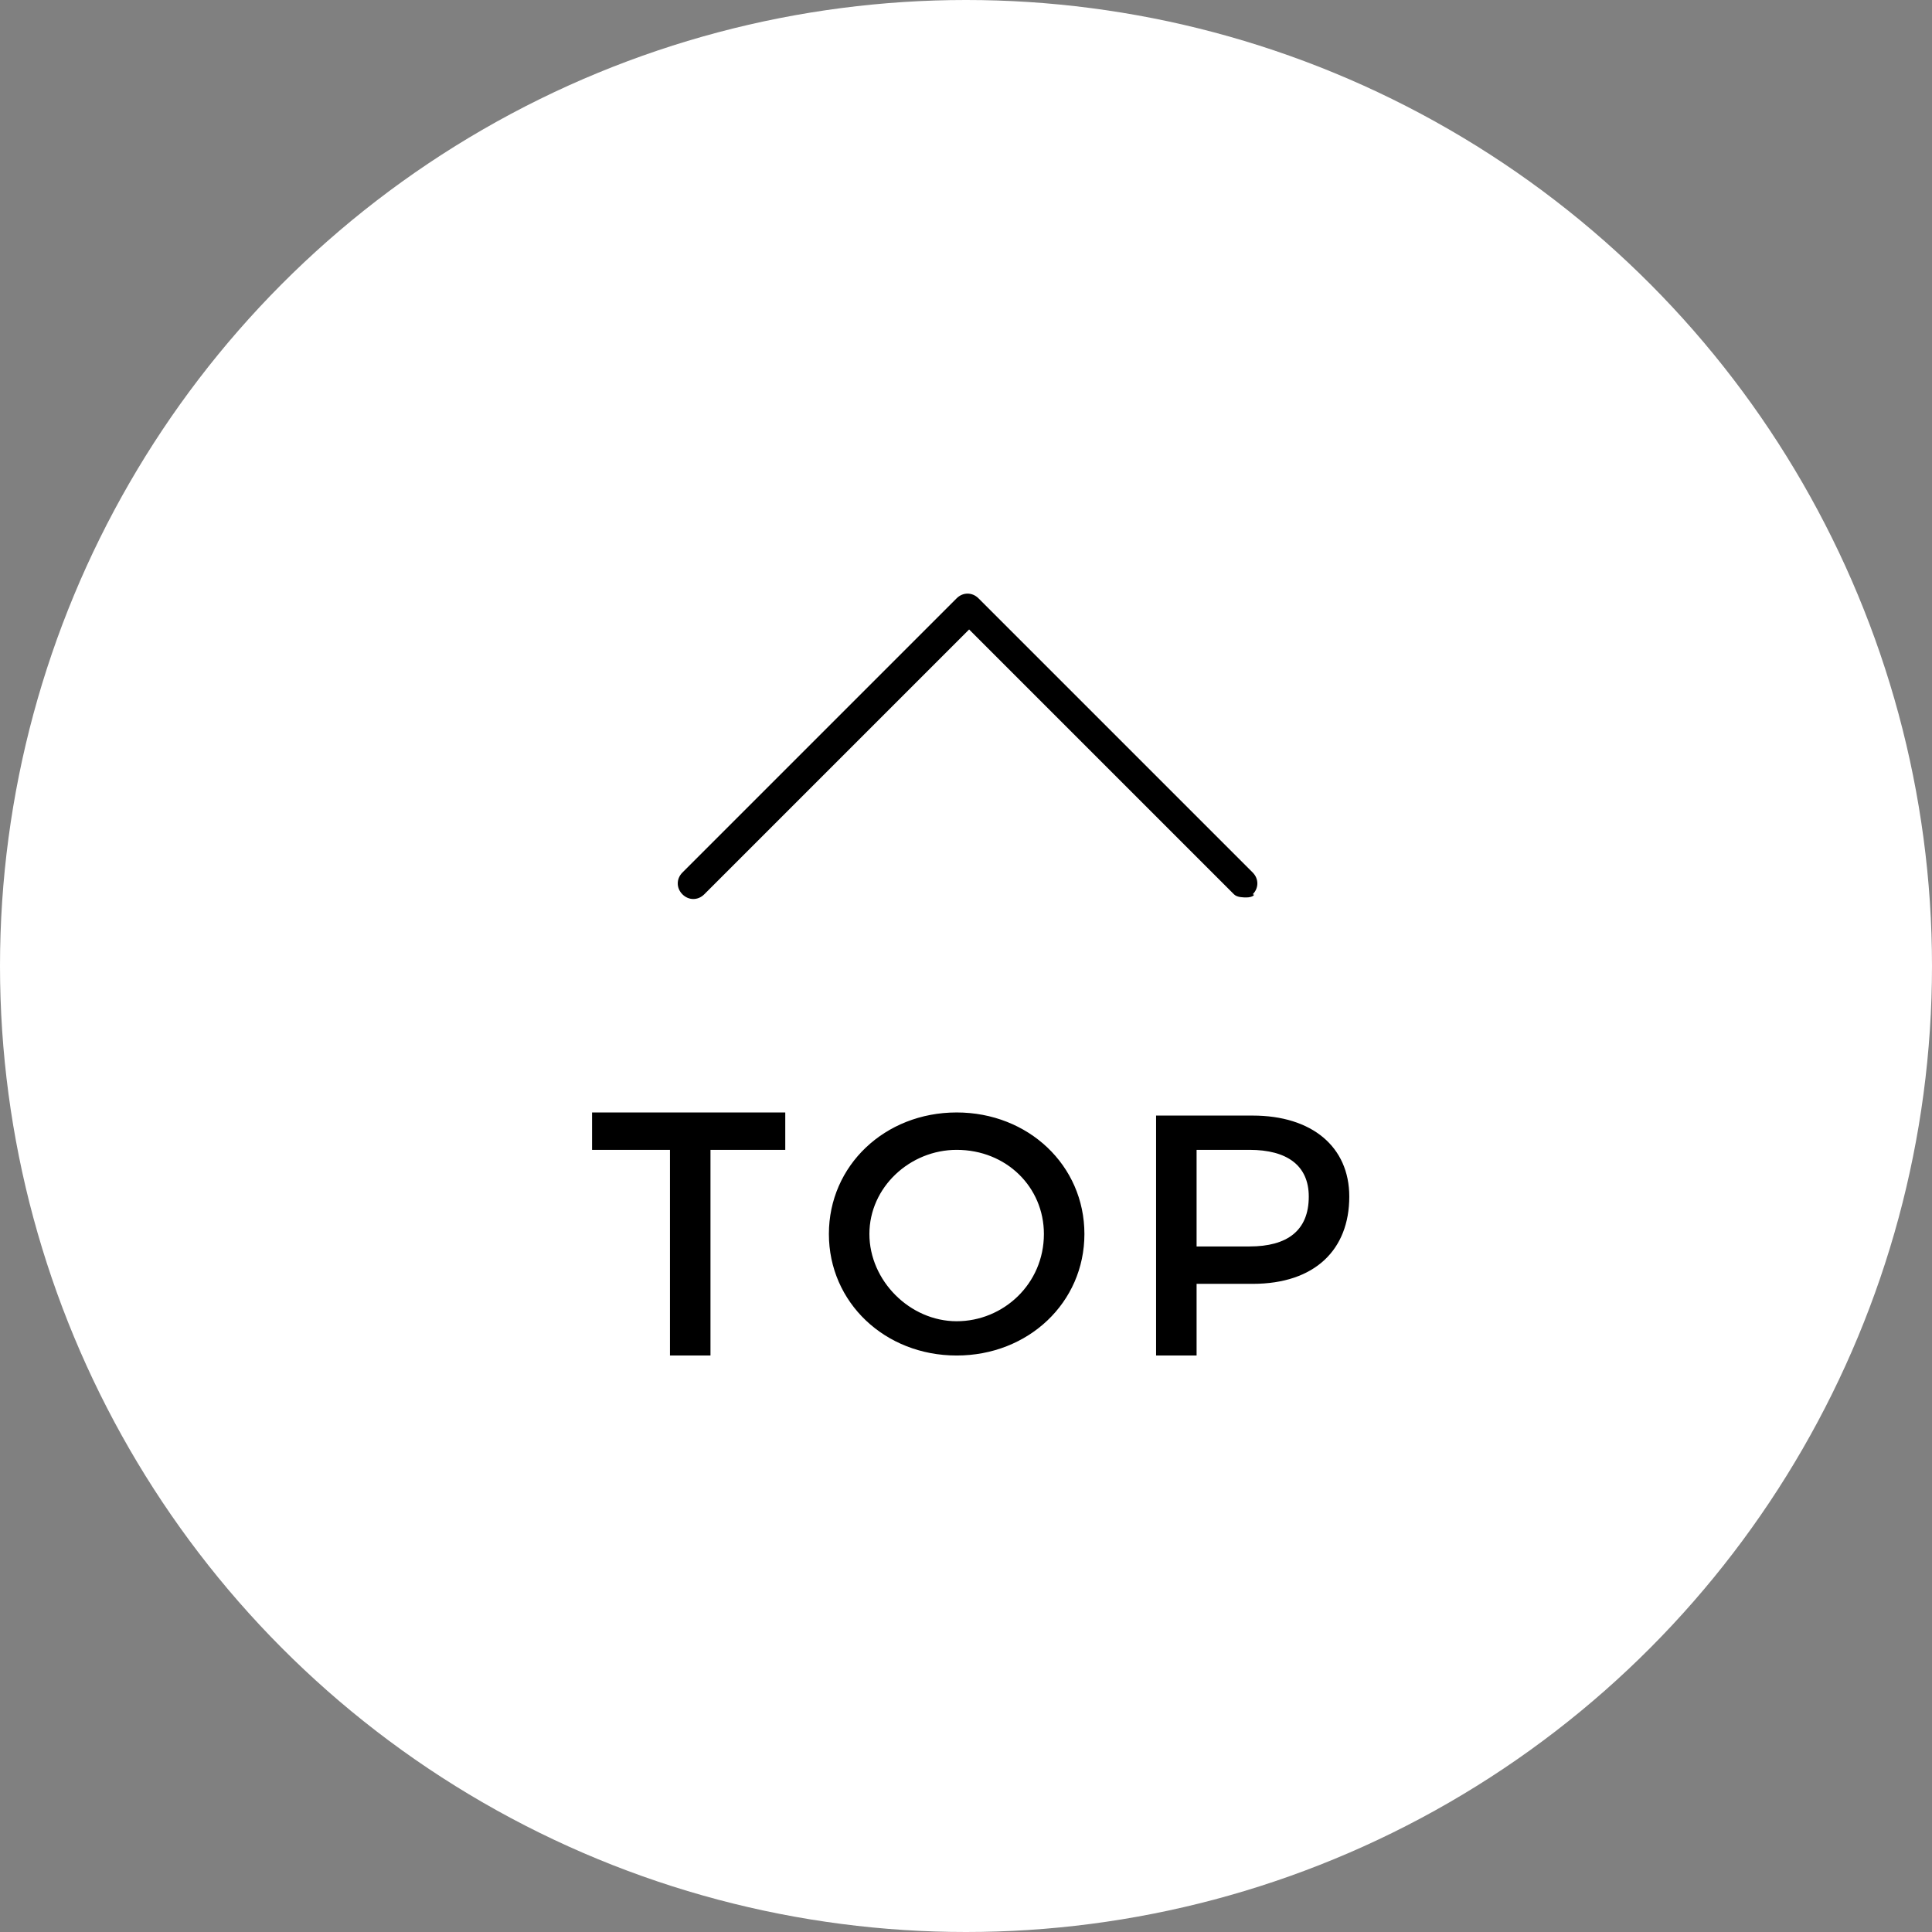 <svg xmlns="http://www.w3.org/2000/svg" viewBox="0 0 62 62"><rect x="0" y="0" width="62" height="62" fill="#808080" stroke="none"/><circle cx="31" cy="31" r="31" fill="#fff"/><path d="M22.8 36.9v6.6h-1.3v-6.6H19v-1.2h6.2v1.2h-2.4zm12 2.7c0 2.2-1.8 3.9-4.1 3.9s-4.1-1.7-4.1-3.9 1.8-3.9 4.1-3.9 4.1 1.7 4.1 3.9zm-6.9 0c0 1.5 1.3 2.8 2.8 2.8 1.5 0 2.8-1.2 2.8-2.8 0-1.5-1.2-2.7-2.8-2.7-1.5 0-2.8 1.2-2.8 2.7zm12.3-3.8c1.9 0 3.1 1 3.1 2.6 0 1.7-1.1 2.8-3.1 2.8h-1.8v2.3h-1.3v-7.7h3.1zM38.4 40h1.7c1.2 0 1.9-.5 1.9-1.6 0-1-.7-1.5-1.9-1.5h-1.7V40zM40 28.8c-.1 0-.3 0-.4-.1l-8.5-8.5-8.5 8.5c-.2.2-.5.2-.7 0s-.2-.5 0-.7l8.8-8.8c.2-.2.5-.2.7 0l8.8 8.8c.2.2.2.5 0 .7.1 0 0 .1-.2.1z"/></svg>